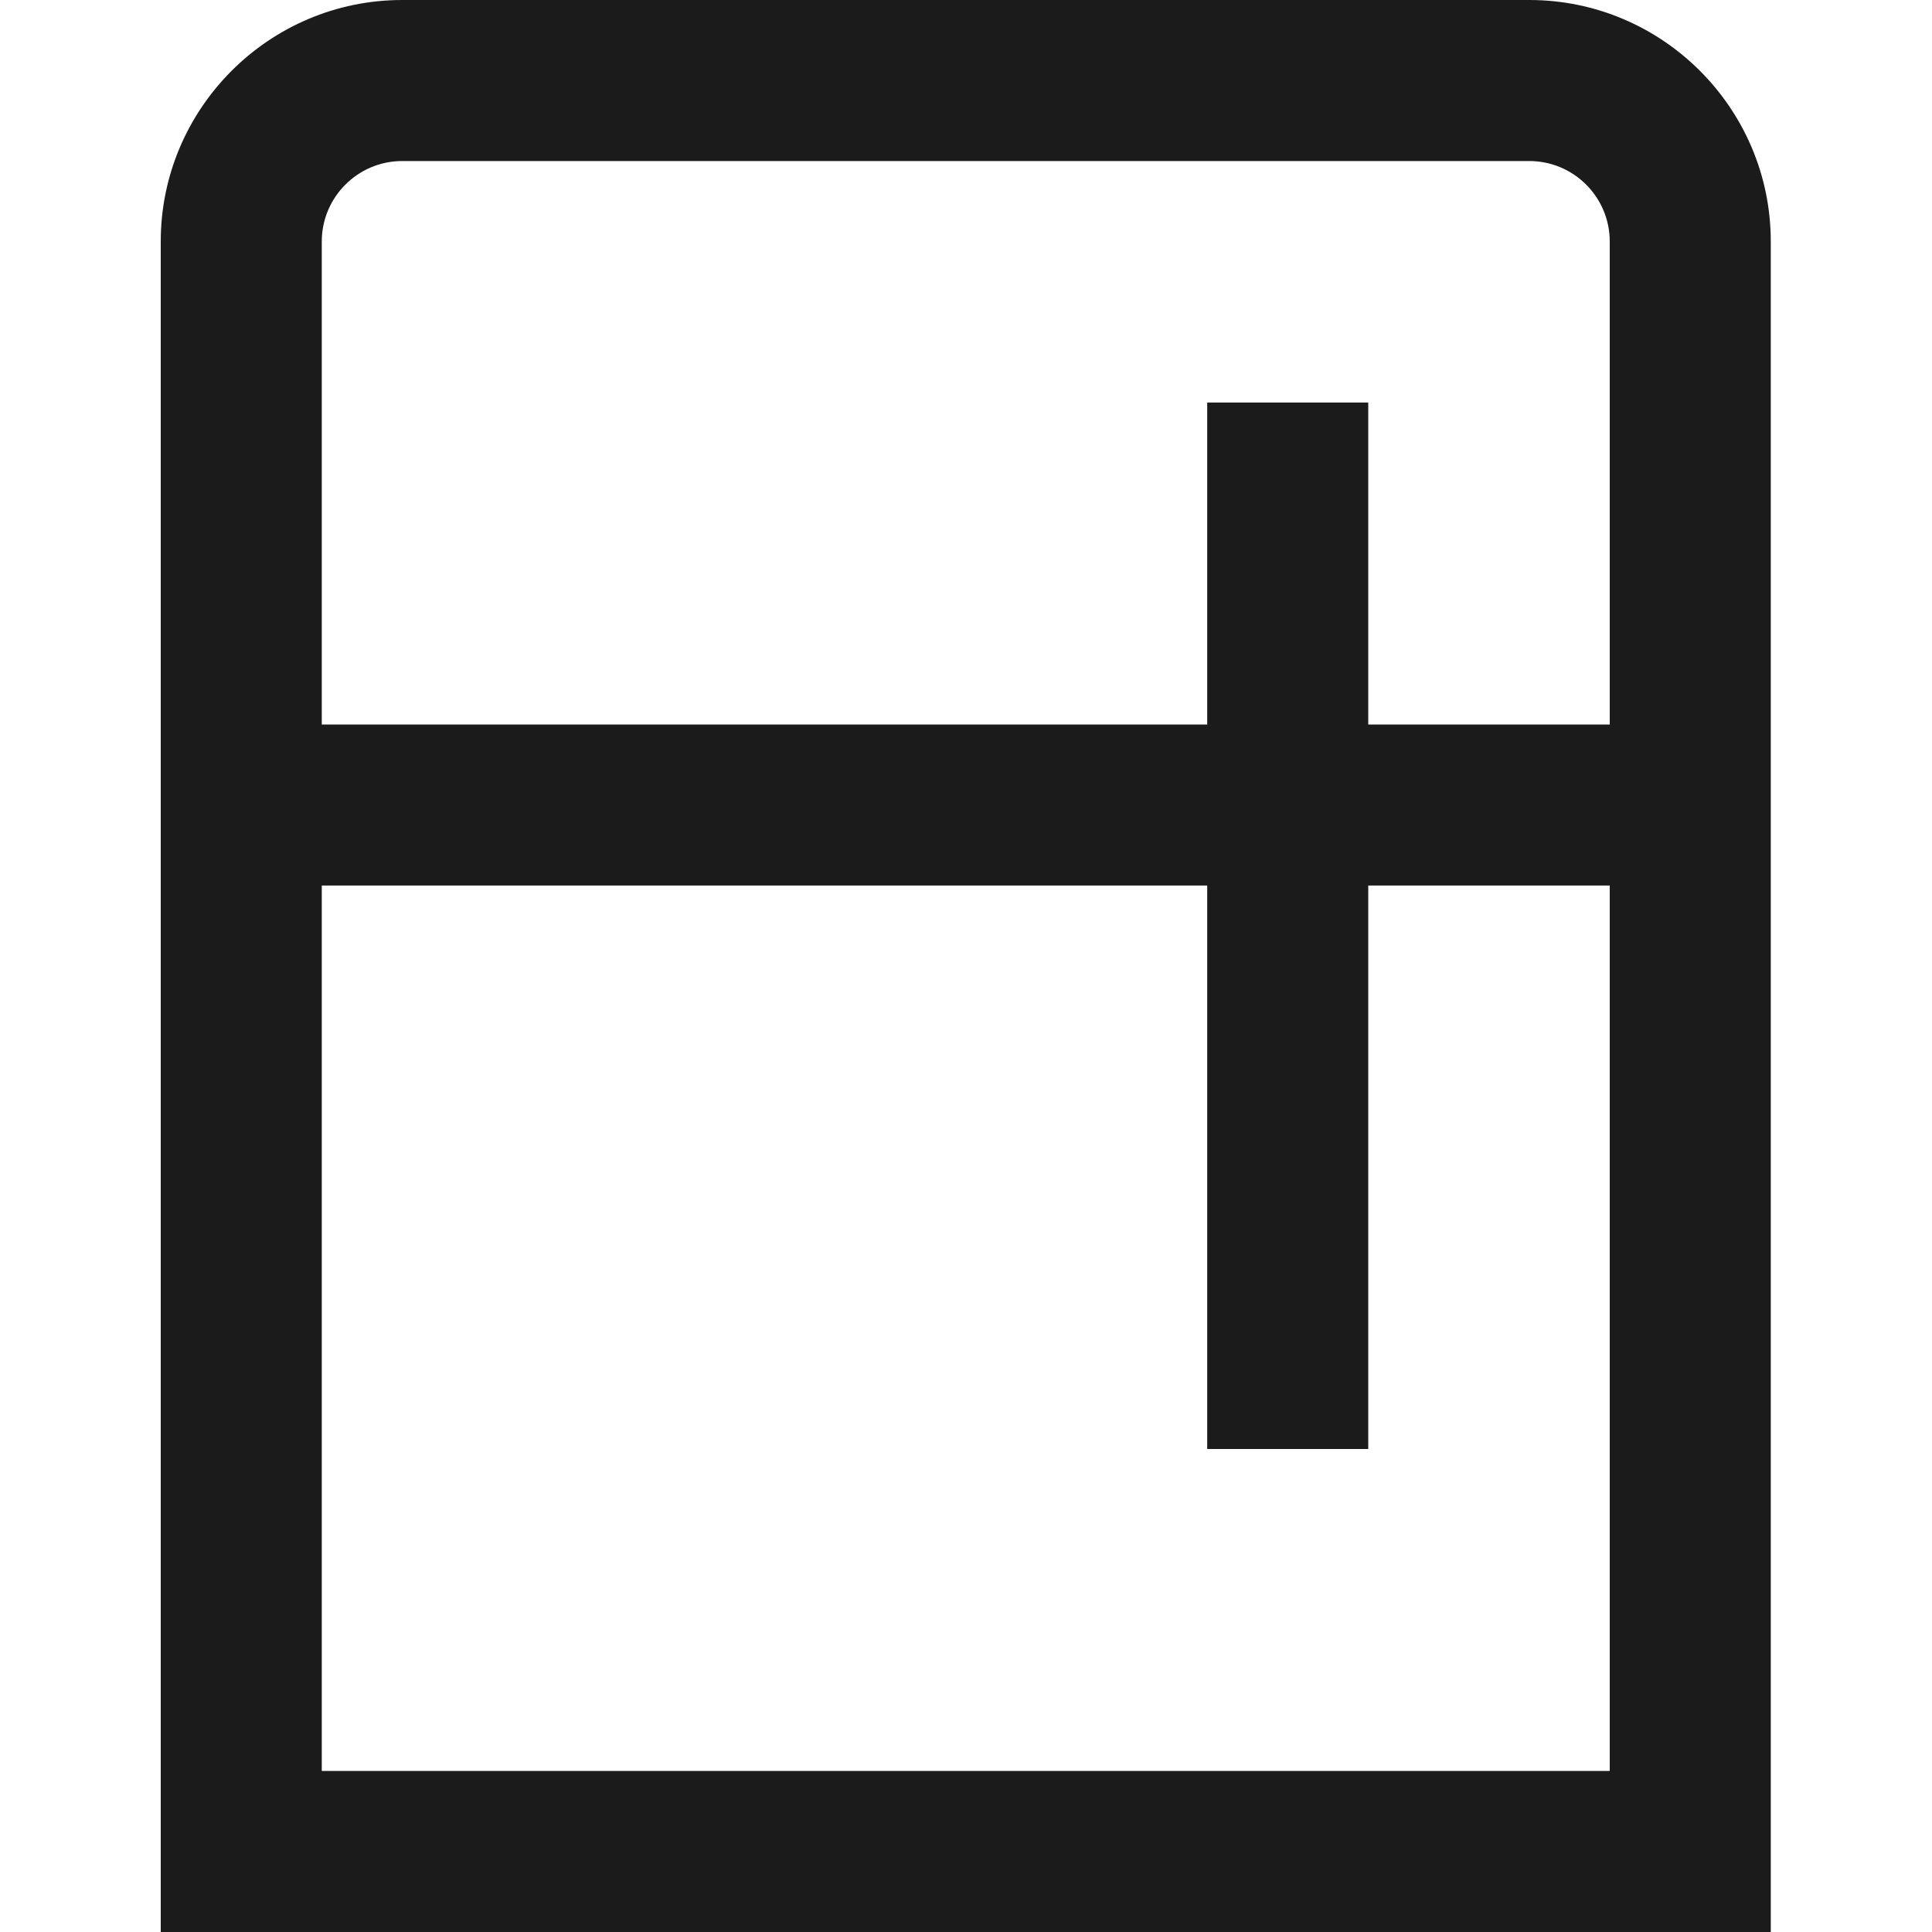 <?xml version="1.0" encoding="UTF-8"?>
<svg xmlns="http://www.w3.org/2000/svg" width="20" height="20" viewBox="0 0 20 20" fill="none">
  <path d="M15.831 0H4.164C2.786 0 1.664 1.122 1.664 2.5V20H18.331V2.5C18.331 1.122 17.209 0 15.831 0ZM4.164 1.667H15.831C16.291 1.667 16.664 2.041 16.664 2.5V7.5H14.164V4.167H12.497V7.5H3.331V2.5C3.331 2.041 3.704 1.667 4.164 1.667ZM3.331 18.333V9.167H12.497V15H14.164V9.167H16.664V18.333H3.331Z" fill="#1B1B1B"></path>
</svg>
